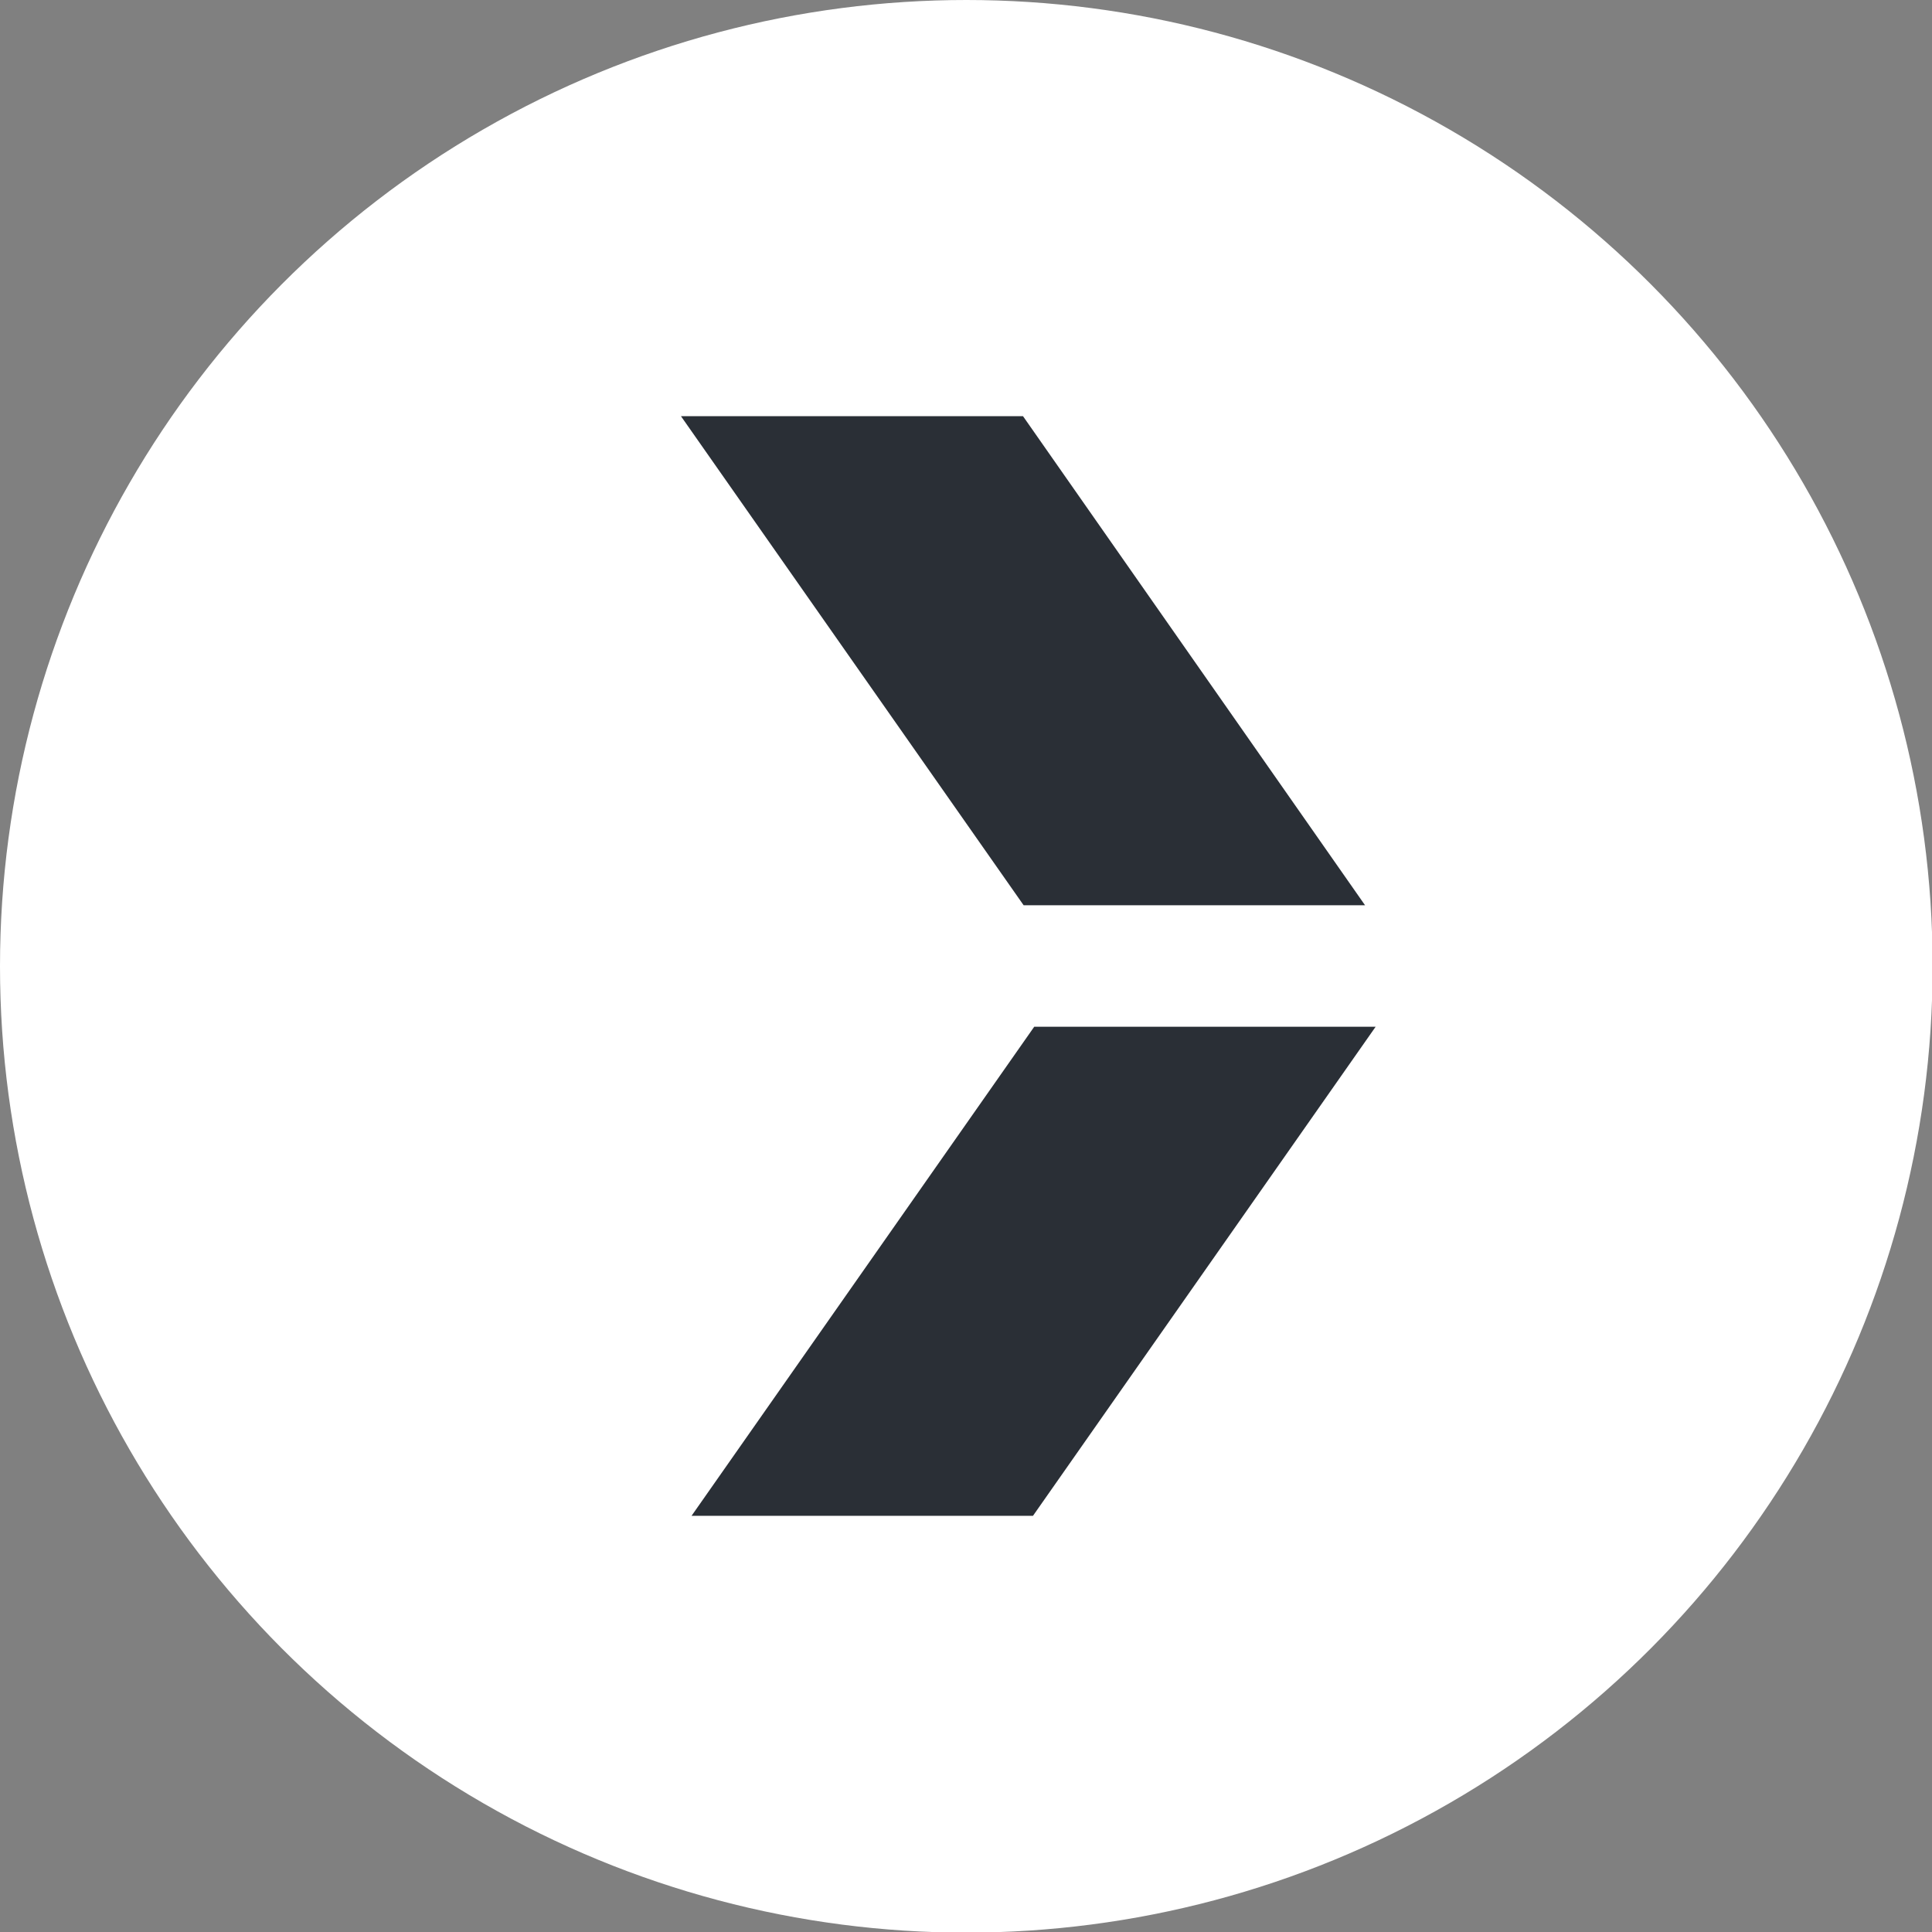 <?xml version="1.0" encoding="UTF-8"?><svg id="Layer_1" xmlns="http://www.w3.org/2000/svg" viewBox="0 0 31.01 31.01"><rect x="0" y="0" width="31.01" height="31.01" fill="#808080" stroke="none"/><defs><style>.cls-1{fill:#fff;}.cls-2{fill:#2a2f36;}</style></defs><circle class="cls-1" cx="15.51" cy="15.51" r="15.51"/><polygon class="cls-2" points="21.91 14.53 16.42 6.68 10.93 6.68 16.43 14.53 21.91 14.53"/><polygon class="cls-2" points="16.6 16.48 11.1 24.33 16.58 24.33 22.08 16.48 16.6 16.48"/></svg>